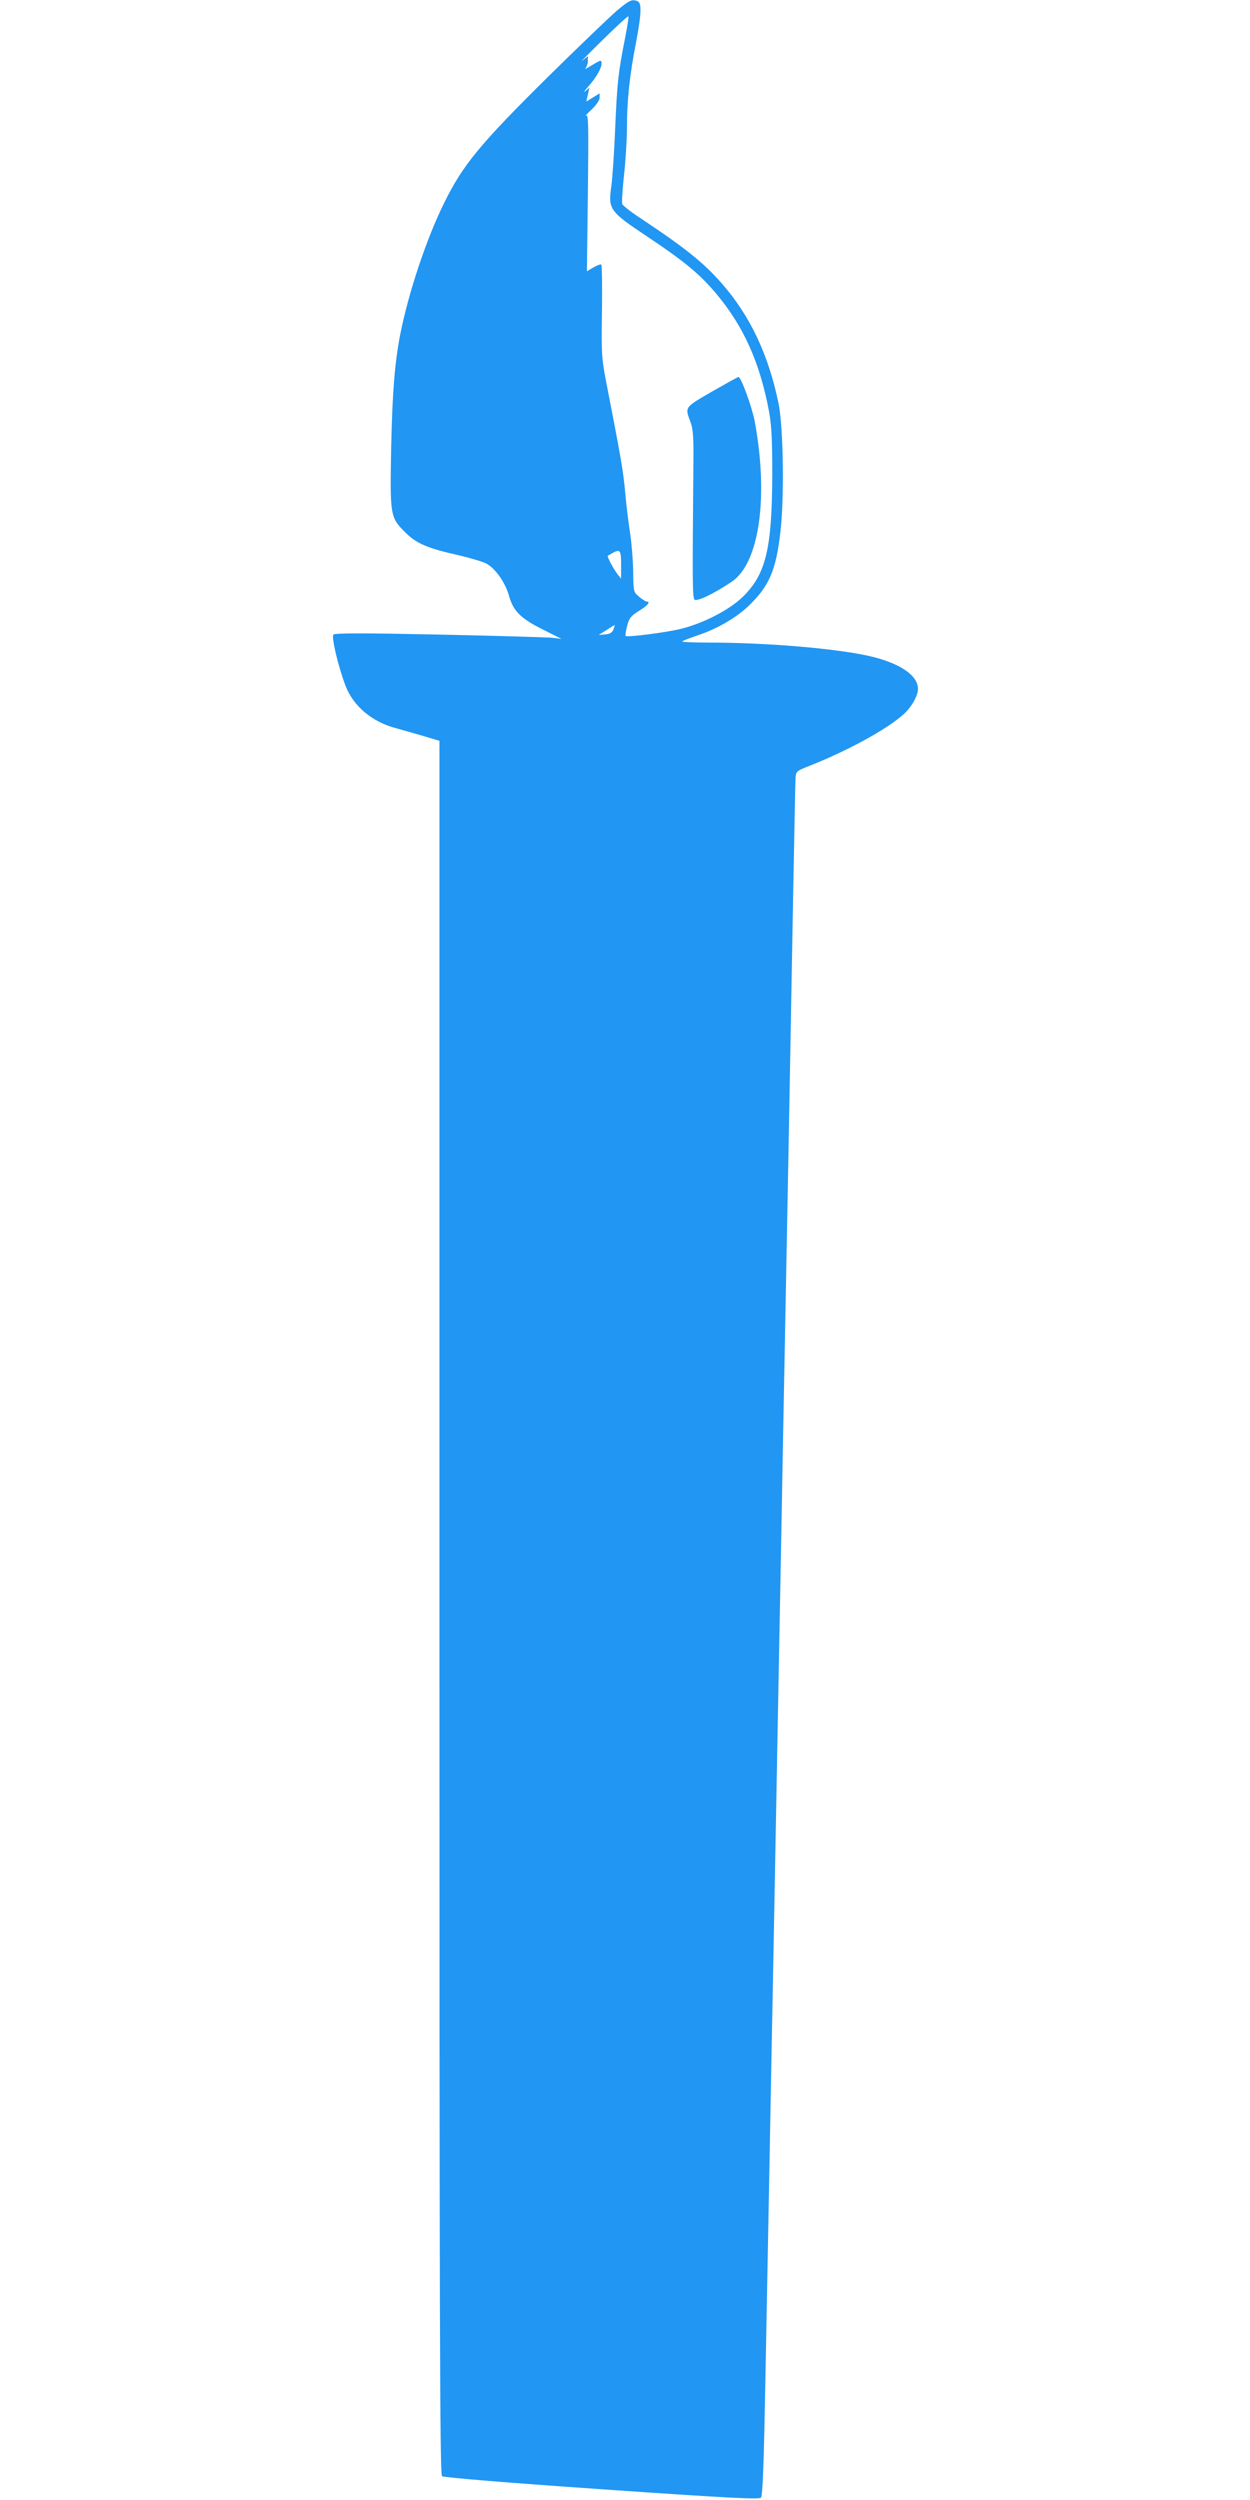<?xml version="1.0" standalone="no"?>
<!DOCTYPE svg PUBLIC "-//W3C//DTD SVG 20010904//EN"
 "http://www.w3.org/TR/2001/REC-SVG-20010904/DTD/svg10.dtd">
<svg version="1.0" xmlns="http://www.w3.org/2000/svg"
 width="640pt" height="1280pt" viewBox="0 0 640 1280"
 preserveAspectRatio="xMidYMid meet">
<g transform="translate(0,1280) scale(0.1,-0.1)"
fill="#2196f3" stroke="none">
<path d="M3159 12746 c-35 -30 -200 -188 -366 -352 -336 -333 -423 -439 -517
-629 -92 -185 -184 -461 -227 -678 -28 -144 -40 -296 -46 -572 -7 -355 -5
-364 70 -439 60 -60 115 -83 280 -120 59 -14 122 -33 140 -43 47 -28 95 -98
114 -166 22 -78 61 -115 178 -173 l90 -45 -50 6 c-27 2 -288 10 -578 16 -378
8 -532 8 -540 0 -11 -11 23 -159 62 -262 40 -105 138 -187 261 -218 25 -7 84
-24 133 -38 l87 -26 0 -4437 c0 -3633 2 -4440 13 -4448 8 -7 340 -34 817 -67
650 -45 806 -53 816 -43 9 10 15 172 23 613 6 330 16 827 21 1105 5 278 14
753 20 1055 17 933 30 1598 40 2140 5 286 14 770 20 1075 6 305 15 780 20
1055 5 275 14 775 20 1110 6 336 12 627 13 648 2 38 3 39 77 68 193 77 387
183 473 259 43 37 77 97 77 133 0 68 -90 130 -240 166 -170 40 -529 71 -833
71 -77 0 -138 3 -134 6 3 4 39 17 79 31 99 33 192 87 257 147 109 104 144 183
167 385 20 173 15 535 -10 656 -51 248 -145 447 -288 611 -96 110 -189 184
-419 337 -48 31 -89 64 -93 72 -3 9 1 75 9 148 8 73 15 183 15 245 0 138 14
268 46 432 28 148 31 205 8 214 -29 11 -40 6 -105 -48z m42 -138 c-35 -175
-41 -227 -51 -459 -5 -123 -14 -259 -20 -302 -17 -118 -10 -129 182 -257 189
-126 267 -190 352 -290 141 -167 226 -353 273 -605 13 -69 17 -144 17 -320 -1
-384 -32 -514 -151 -631 -68 -66 -202 -136 -318 -164 -78 -19 -274 -44 -282
-36 -2 2 1 25 8 51 10 40 19 51 60 77 45 27 62 48 40 48 -5 0 -23 11 -39 25
-29 24 -29 26 -30 129 -1 57 -8 146 -16 197 -8 52 -20 146 -25 208 -10 109
-21 173 -92 538 -29 147 -30 162 -27 387 2 129 0 237 -3 241 -4 3 -22 -3 -40
-14 l-34 -20 5 404 c4 357 3 402 -10 393 -8 -6 4 8 28 30 24 23 42 49 42 62
l0 22 -34 -21 -34 -21 8 36 8 35 -21 -18 c-12 -10 -5 1 15 24 41 46 68 94 68
118 0 20 -3 19 -53 -11 -23 -15 -36 -20 -29 -13 6 7 12 24 12 38 l0 24 -27
-23 c-16 -12 30 34 101 104 71 70 131 125 133 122 3 -2 -5 -51 -16 -108z m-21
-2699 l0 -72 -19 24 c-21 28 -54 90 -49 93 2 2 12 8 23 14 40 22 45 16 45 -59z
m-39 -331 c-6 -17 -18 -24 -42 -26 l-34 -3 40 25 c22 14 41 26 42 26 1 0 -1
-10 -6 -22z"/>
<path d="M3645 10795 c-141 -82 -139 -78 -110 -155 14 -37 17 -78 15 -235 -5
-579 -5 -664 6 -675 12 -12 102 32 191 92 141 95 189 434 117 822 -15 76 -70
226 -83 226 -3 0 -64 -34 -136 -75z"/>
</g>
</svg>
